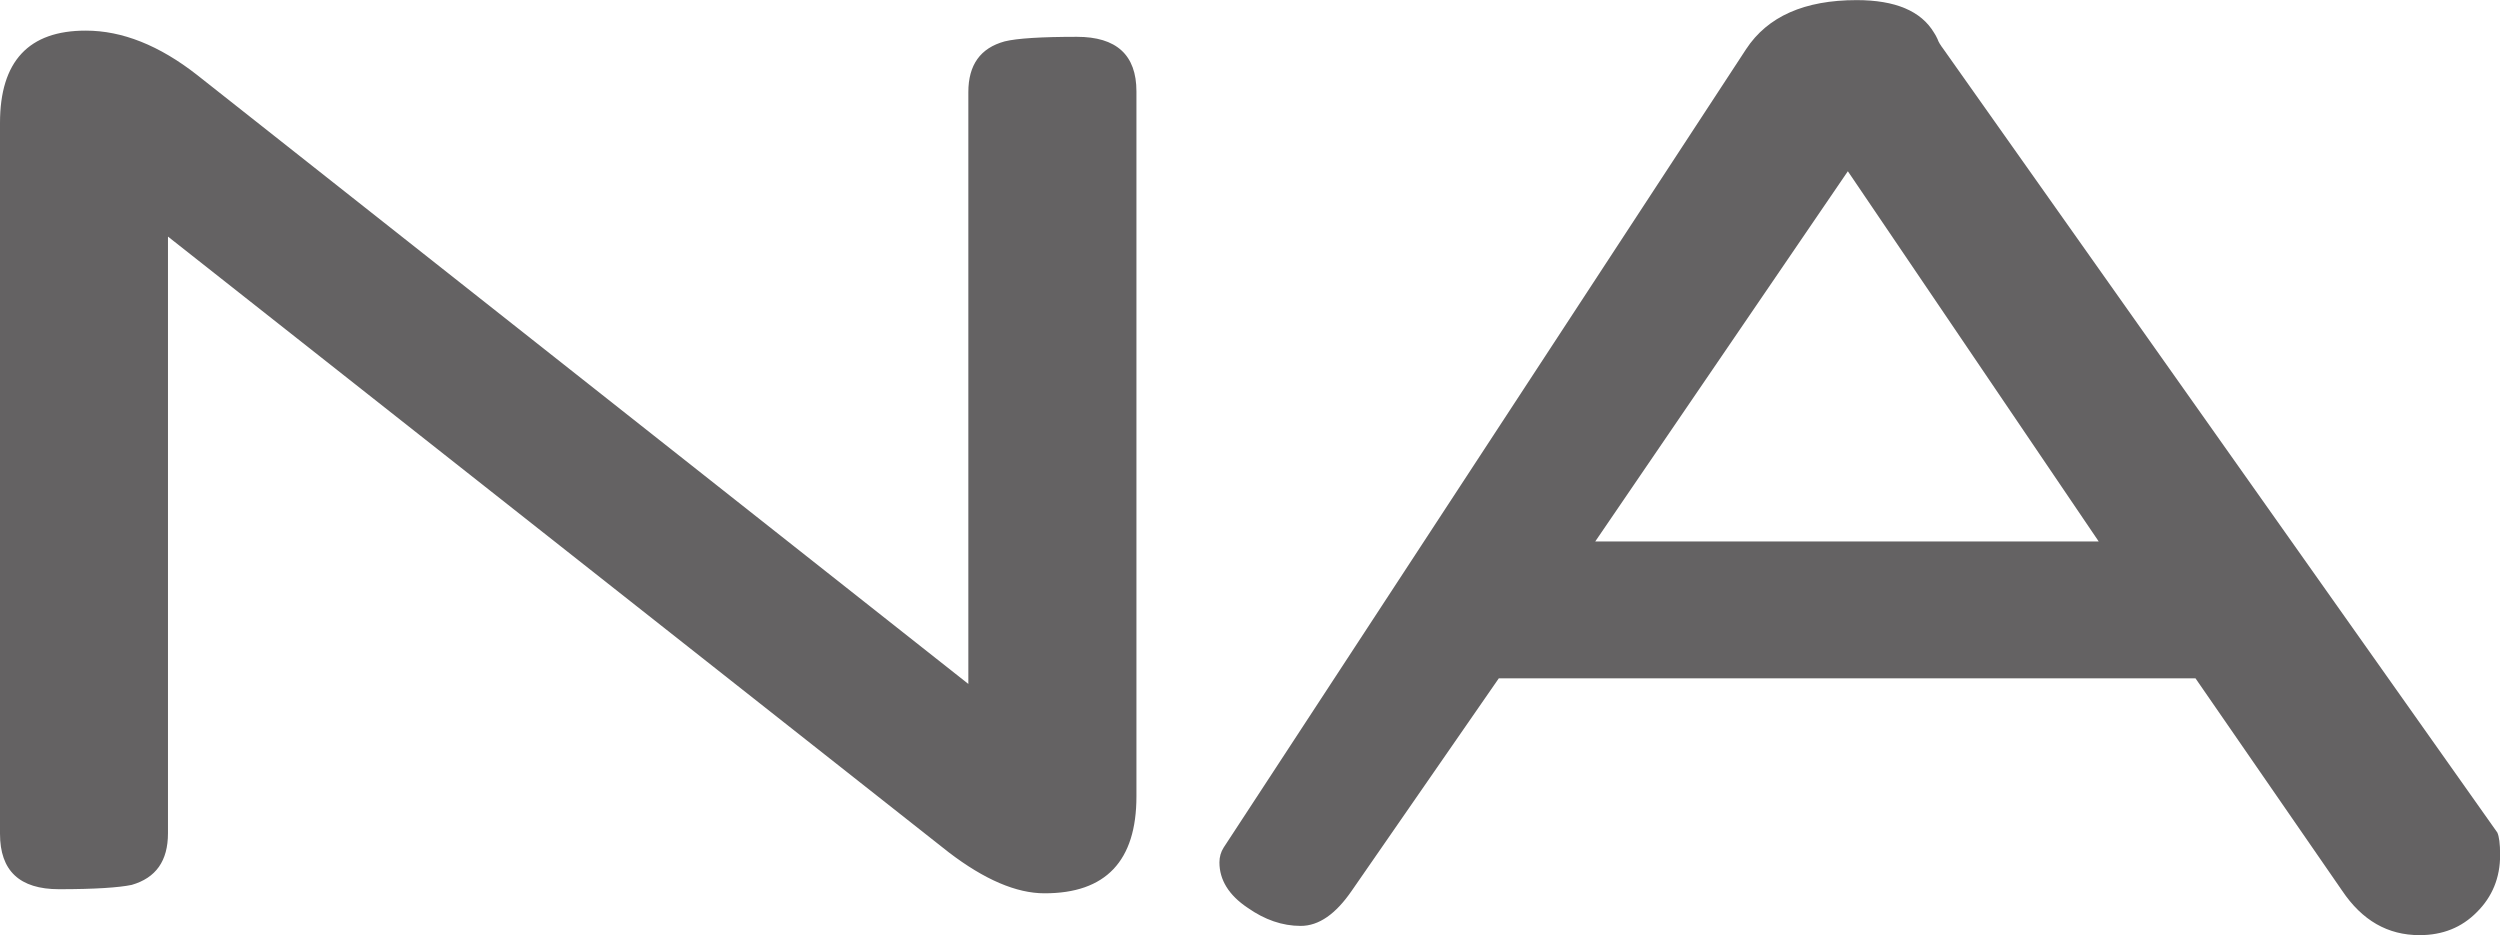 <?xml version="1.0" encoding="utf-8"?>
<!-- Generator: Adobe Illustrator 25.4.1, SVG Export Plug-In . SVG Version: 6.00 Build 0)  -->
<svg version="1.1" id="Layer_1" xmlns="http://www.w3.org/2000/svg" xmlns:xlink="http://www.w3.org/1999/xlink" x="0px" y="0px"
	 viewBox="0 0 213.87 80" style="enable-background:new 0 0 213.87 80;" xml:space="preserve">
<style type="text/css">
	.kea8b25c{fill:#646263;}
</style>
<g>
	<path class="kea8b25c" d="M97.22,68.13l0-60.31c0-3.12-1.71-4.67-5.09-4.67c-3.06,0-5.13,0.13-6.18,0.39c-2.09,0.57-3.11,2.02-3.11,4.34
		v50.63L16.87,6.42c-3.24-2.54-6.42-3.8-9.52-3.8C2.46,2.61,0,5.24,0,10.52v60.81c0,3.16,1.67,4.74,5.05,4.74
		c3.07,0,5.13-0.14,6.22-0.37c2.07-0.6,3.1-2.05,3.1-4.42V20.24l66.8,52.68c3.05,2.33,5.78,3.5,8.18,3.5
		C94.6,76.43,97.22,73.65,97.22,68.13z"/>
	<path class="kea8b25c" d="M200.36,76.19c1.72,2.56,3.91,3.81,6.63,3.81c1.97,0,3.6-0.65,4.9-1.97c1.32-1.31,1.99-2.94,1.99-4.88l0,0
		c0-1-0.09-1.6-0.24-1.93L166.25,4.19c-0.24-0.32-0.42-0.6-0.5-0.85c-0.12-0.24-0.2-0.41-0.29-0.53c-1.11-1.87-3.32-2.8-6.63-2.8
		c-4.45,0-7.61,1.39-9.45,4.19l-44.7,68.31c-0.24,0.38-0.36,0.8-0.36,1.27c0,1.48,0.79,2.8,2.43,3.89c1.44,1.01,2.95,1.54,4.52,1.54
		c1.57,0,3.01-1.03,4.37-3.01l12.58-18.17h59.6L200.36,76.19z M136.47,46.32l21.61-31.67l21.46,31.67H136.47z"/>
</g>
</svg>

